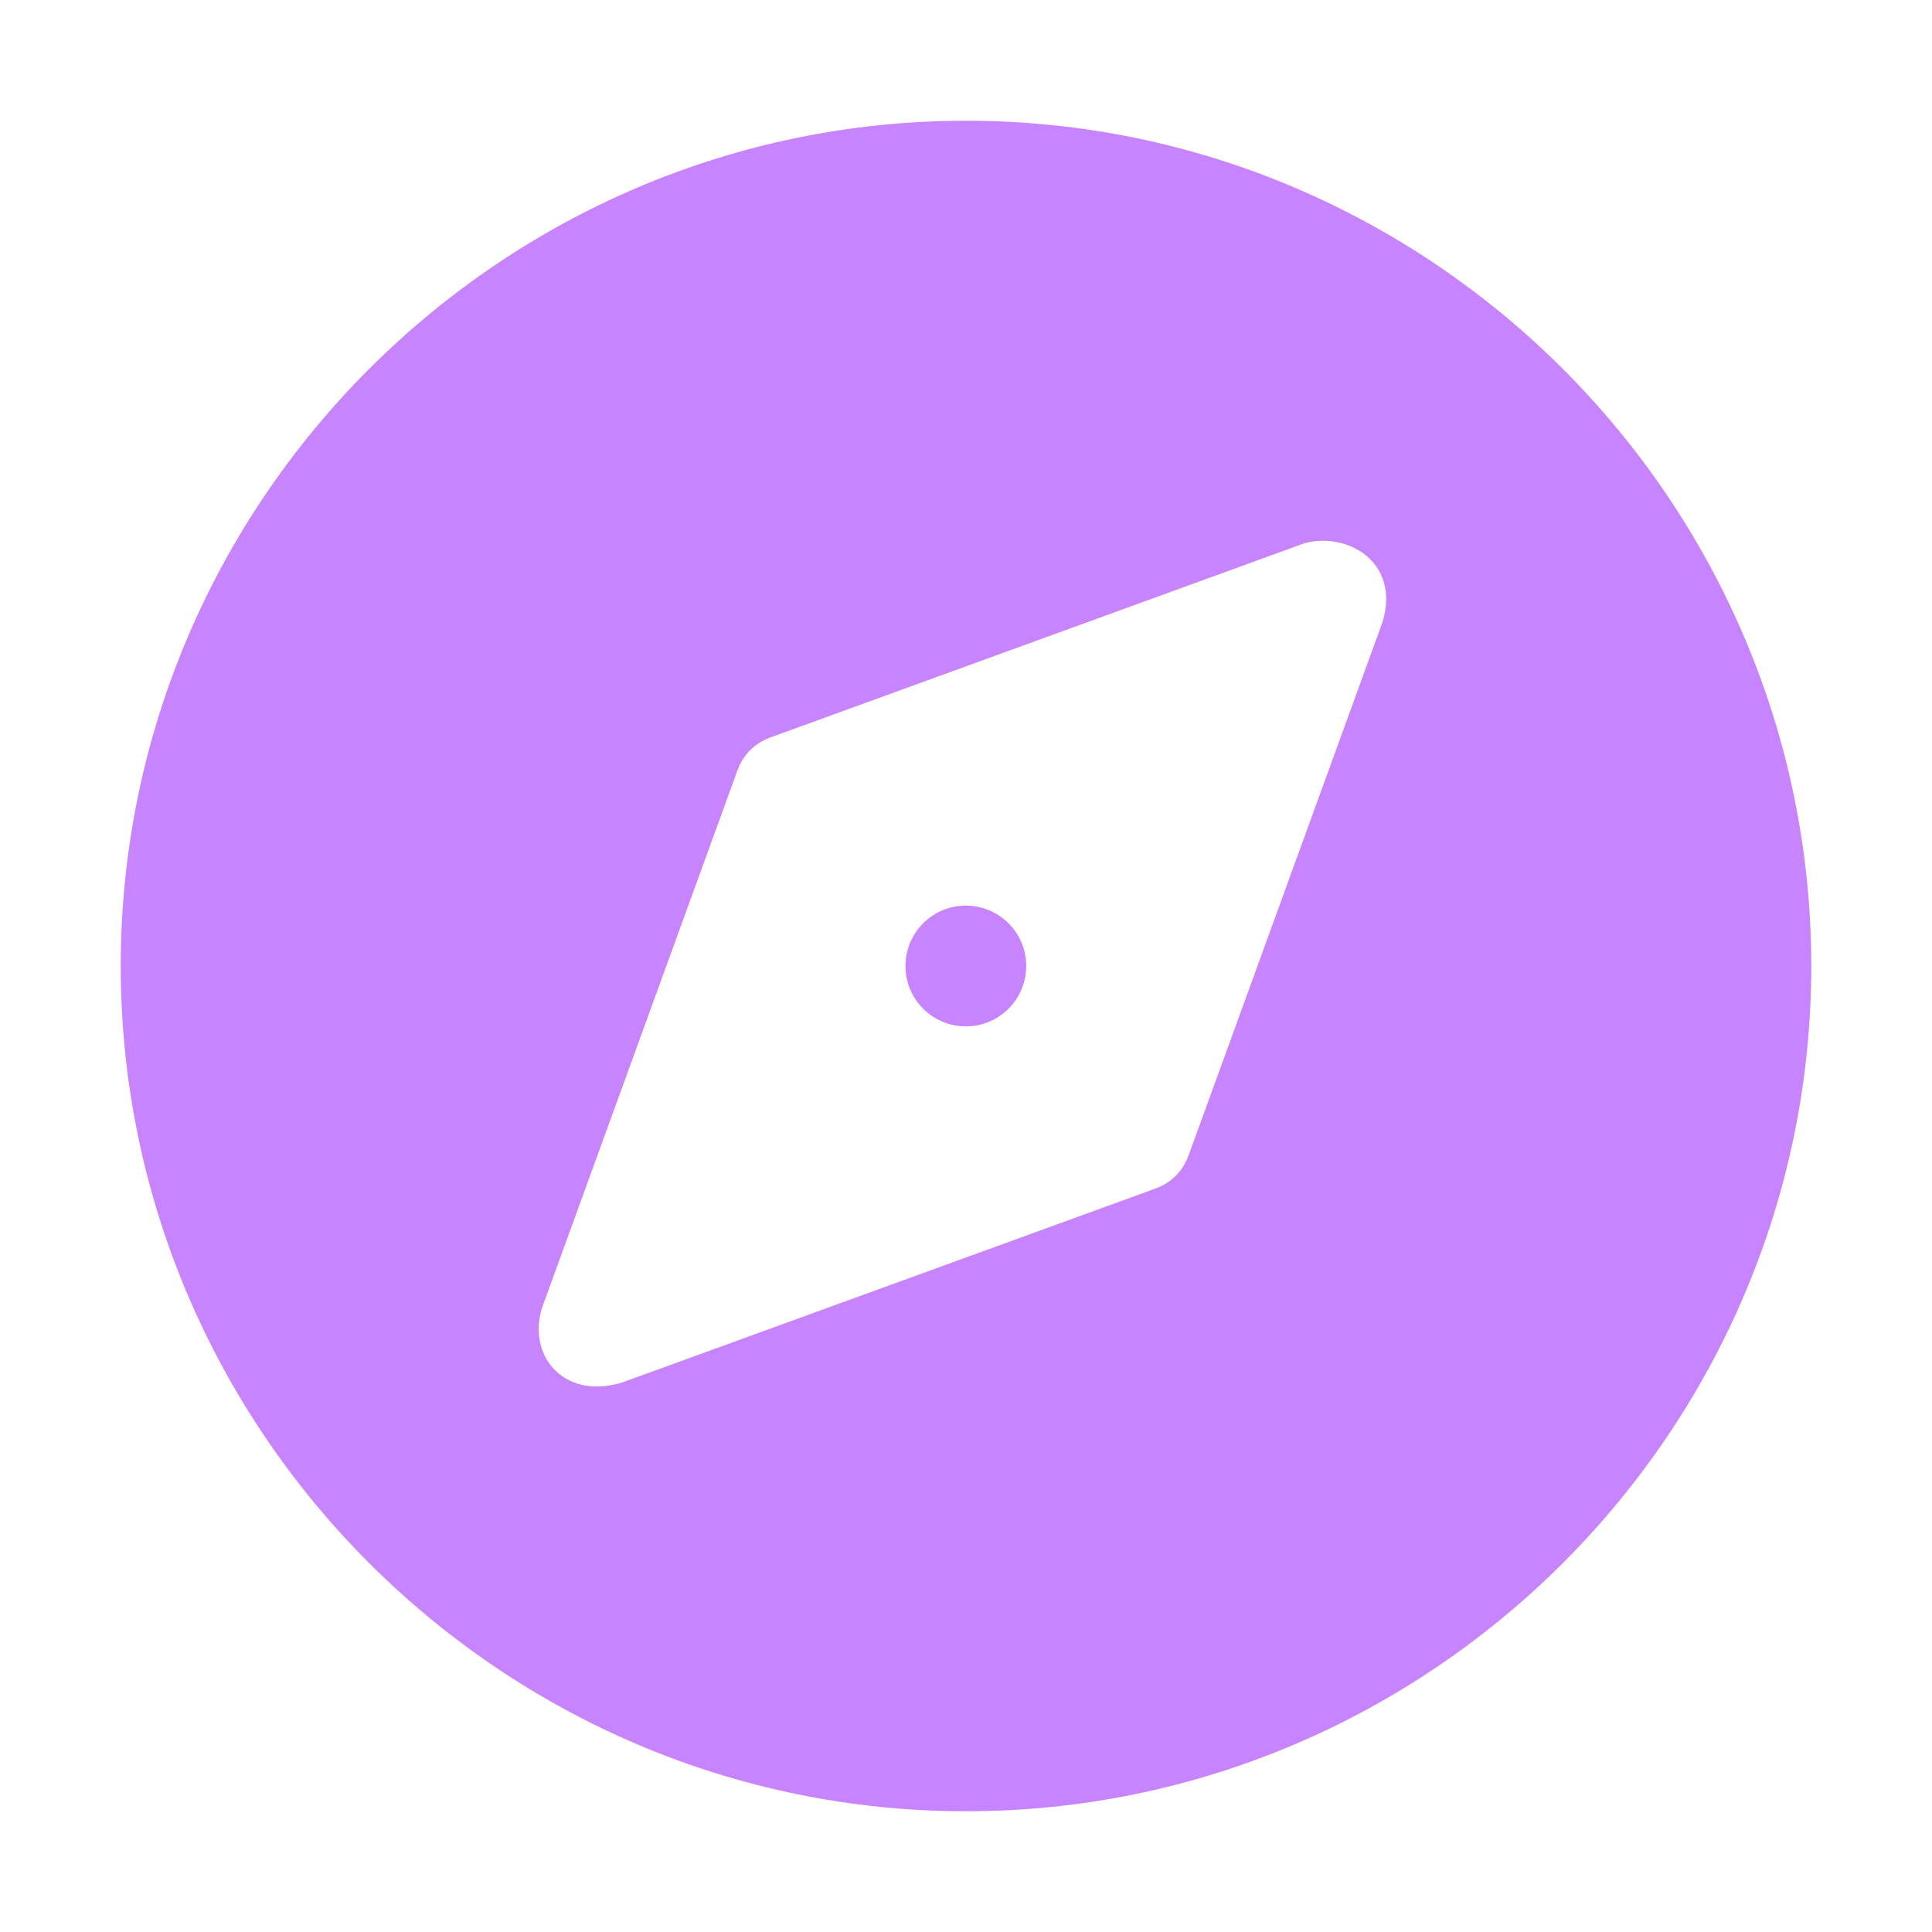 <svg width="65" height="65" viewBox="0 0 65 65" fill="none" xmlns="http://www.w3.org/2000/svg">
<path d="M33.931 33.936C34.724 33.143 34.724 31.857 33.931 31.064C33.138 30.27 31.852 30.27 31.058 31.064C30.265 31.857 30.265 33.143 31.058 33.936C31.852 34.73 33.138 34.73 33.931 33.936Z" fill="#C883FF"/>
<path d="M32.5 4.062C16.859 4.062 4.062 16.859 4.062 32.5C4.062 48.141 16.859 60.938 32.5 60.938C48.141 60.938 60.938 48.141 60.938 32.5C60.938 16.859 48.141 4.062 32.5 4.062ZM46.516 20.922L40.016 38.797C39.812 39.406 39.406 39.812 38.797 40.016L20.922 46.516C18.891 47.125 17.672 45.5 18.281 43.875L24.781 26C24.984 25.391 25.391 24.984 26 24.781L43.875 18.281C45.297 17.875 47.125 18.891 46.516 20.922Z" fill="#C883FF"/>
</svg>
